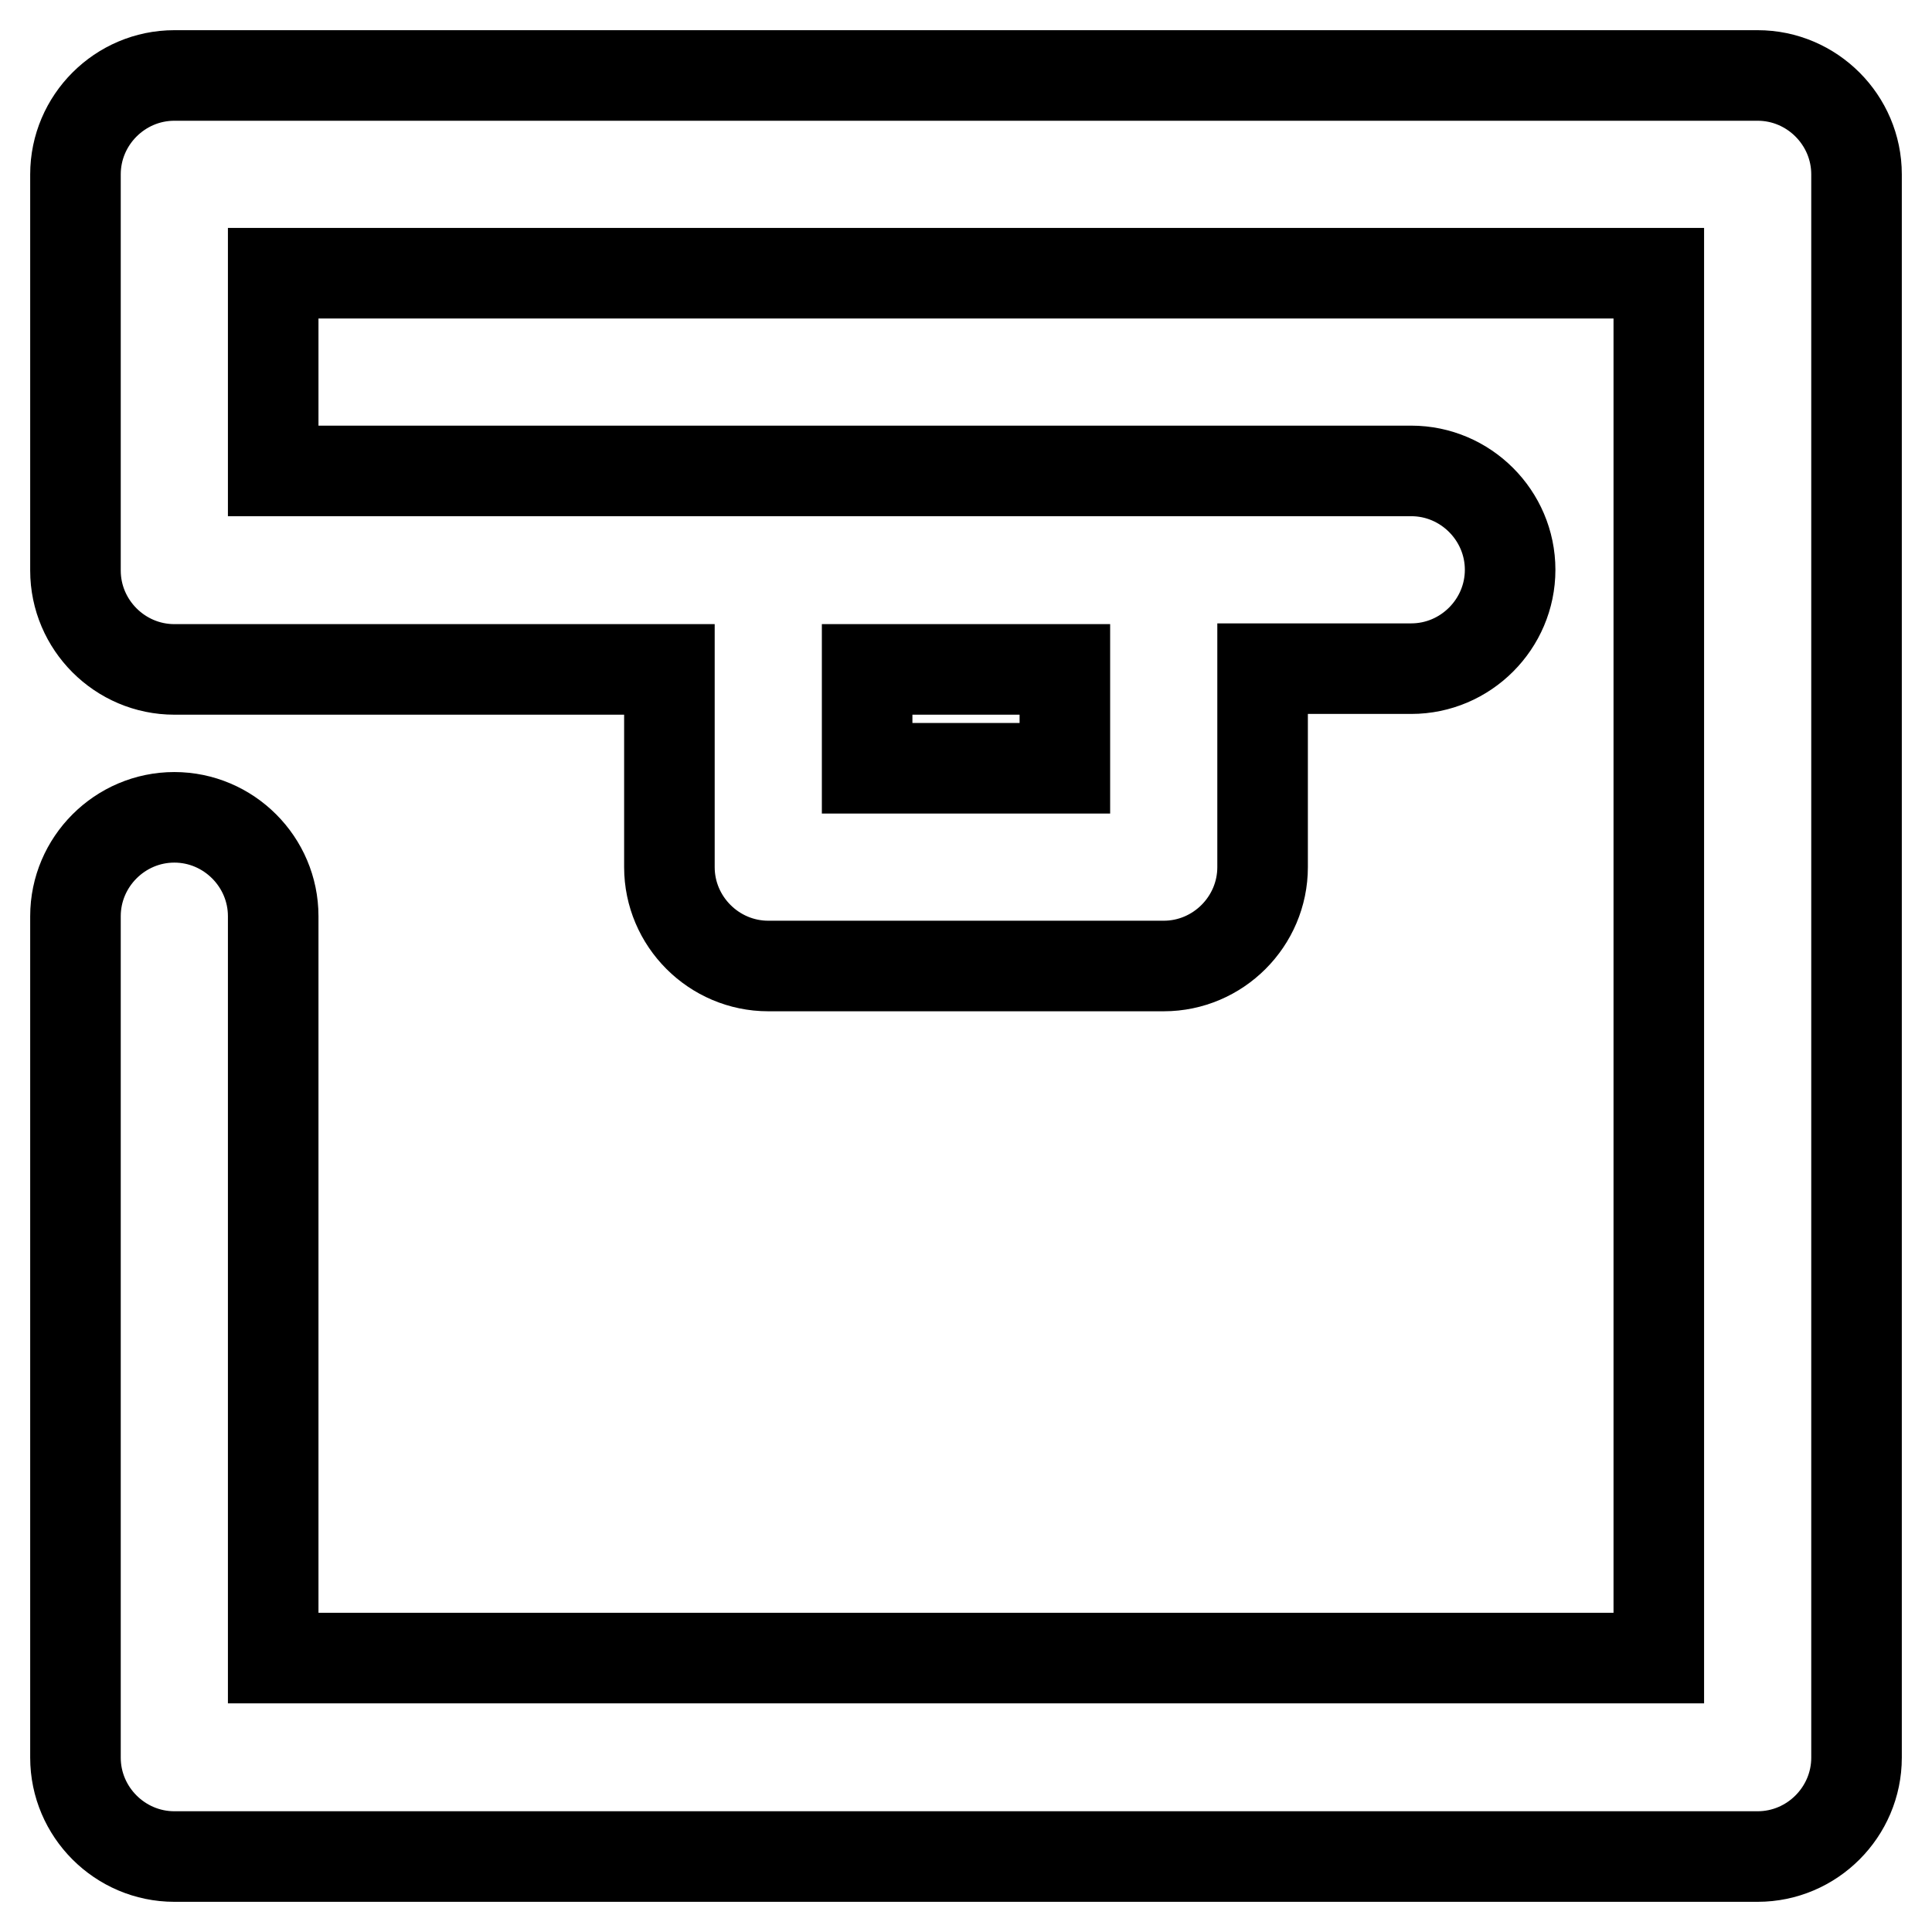 <?xml version="1.0" encoding="utf-8"?>
<!-- Svg Vector Icons : http://www.onlinewebfonts.com/icon -->
<!DOCTYPE svg PUBLIC "-//W3C//DTD SVG 1.1//EN" "http://www.w3.org/Graphics/SVG/1.1/DTD/svg11.dtd">
<svg version="1.1" xmlns="http://www.w3.org/2000/svg" xmlns:xlink="http://www.w3.org/1999/xlink" x="0px" y="0px" viewBox="0 0 256 256" enable-background="new 0 0 256 256" xml:space="preserve">
<g> <path stroke-width="12" fill-opacity="0" stroke="#000000"  d="M167.3,88.7v26.2c0,7.2-5.9,13.1-13.1,13.1l0,0h-52.4c-7.2,0-13.1-5.9-13.1-13.1V88.7H23.1 c-7.2,0-13.1-5.9-13.1-13.1V23.1C10,15.9,15.9,10,23.1,10l0,0h209.8c7.2,0,13.1,5.9,13.1,13.1l0,0v209.8c0,7.2-5.9,13.1-13.1,13.1 l0,0H23.1c-7.2,0-13.1-5.9-13.1-13.1l0,0V121.4c0-7.2,5.9-13.1,13.1-13.1s13.1,5.9,13.1,13.1v98.3h183.6V36.2H36.2v26.2H187 c7.2,0,13.1,5.9,13.1,13.1s-5.9,13.1-13.1,13.1l0,0H167.3z M114.9,88.7v13.1h26.2V88.7H114.9z"/></g>
</svg>